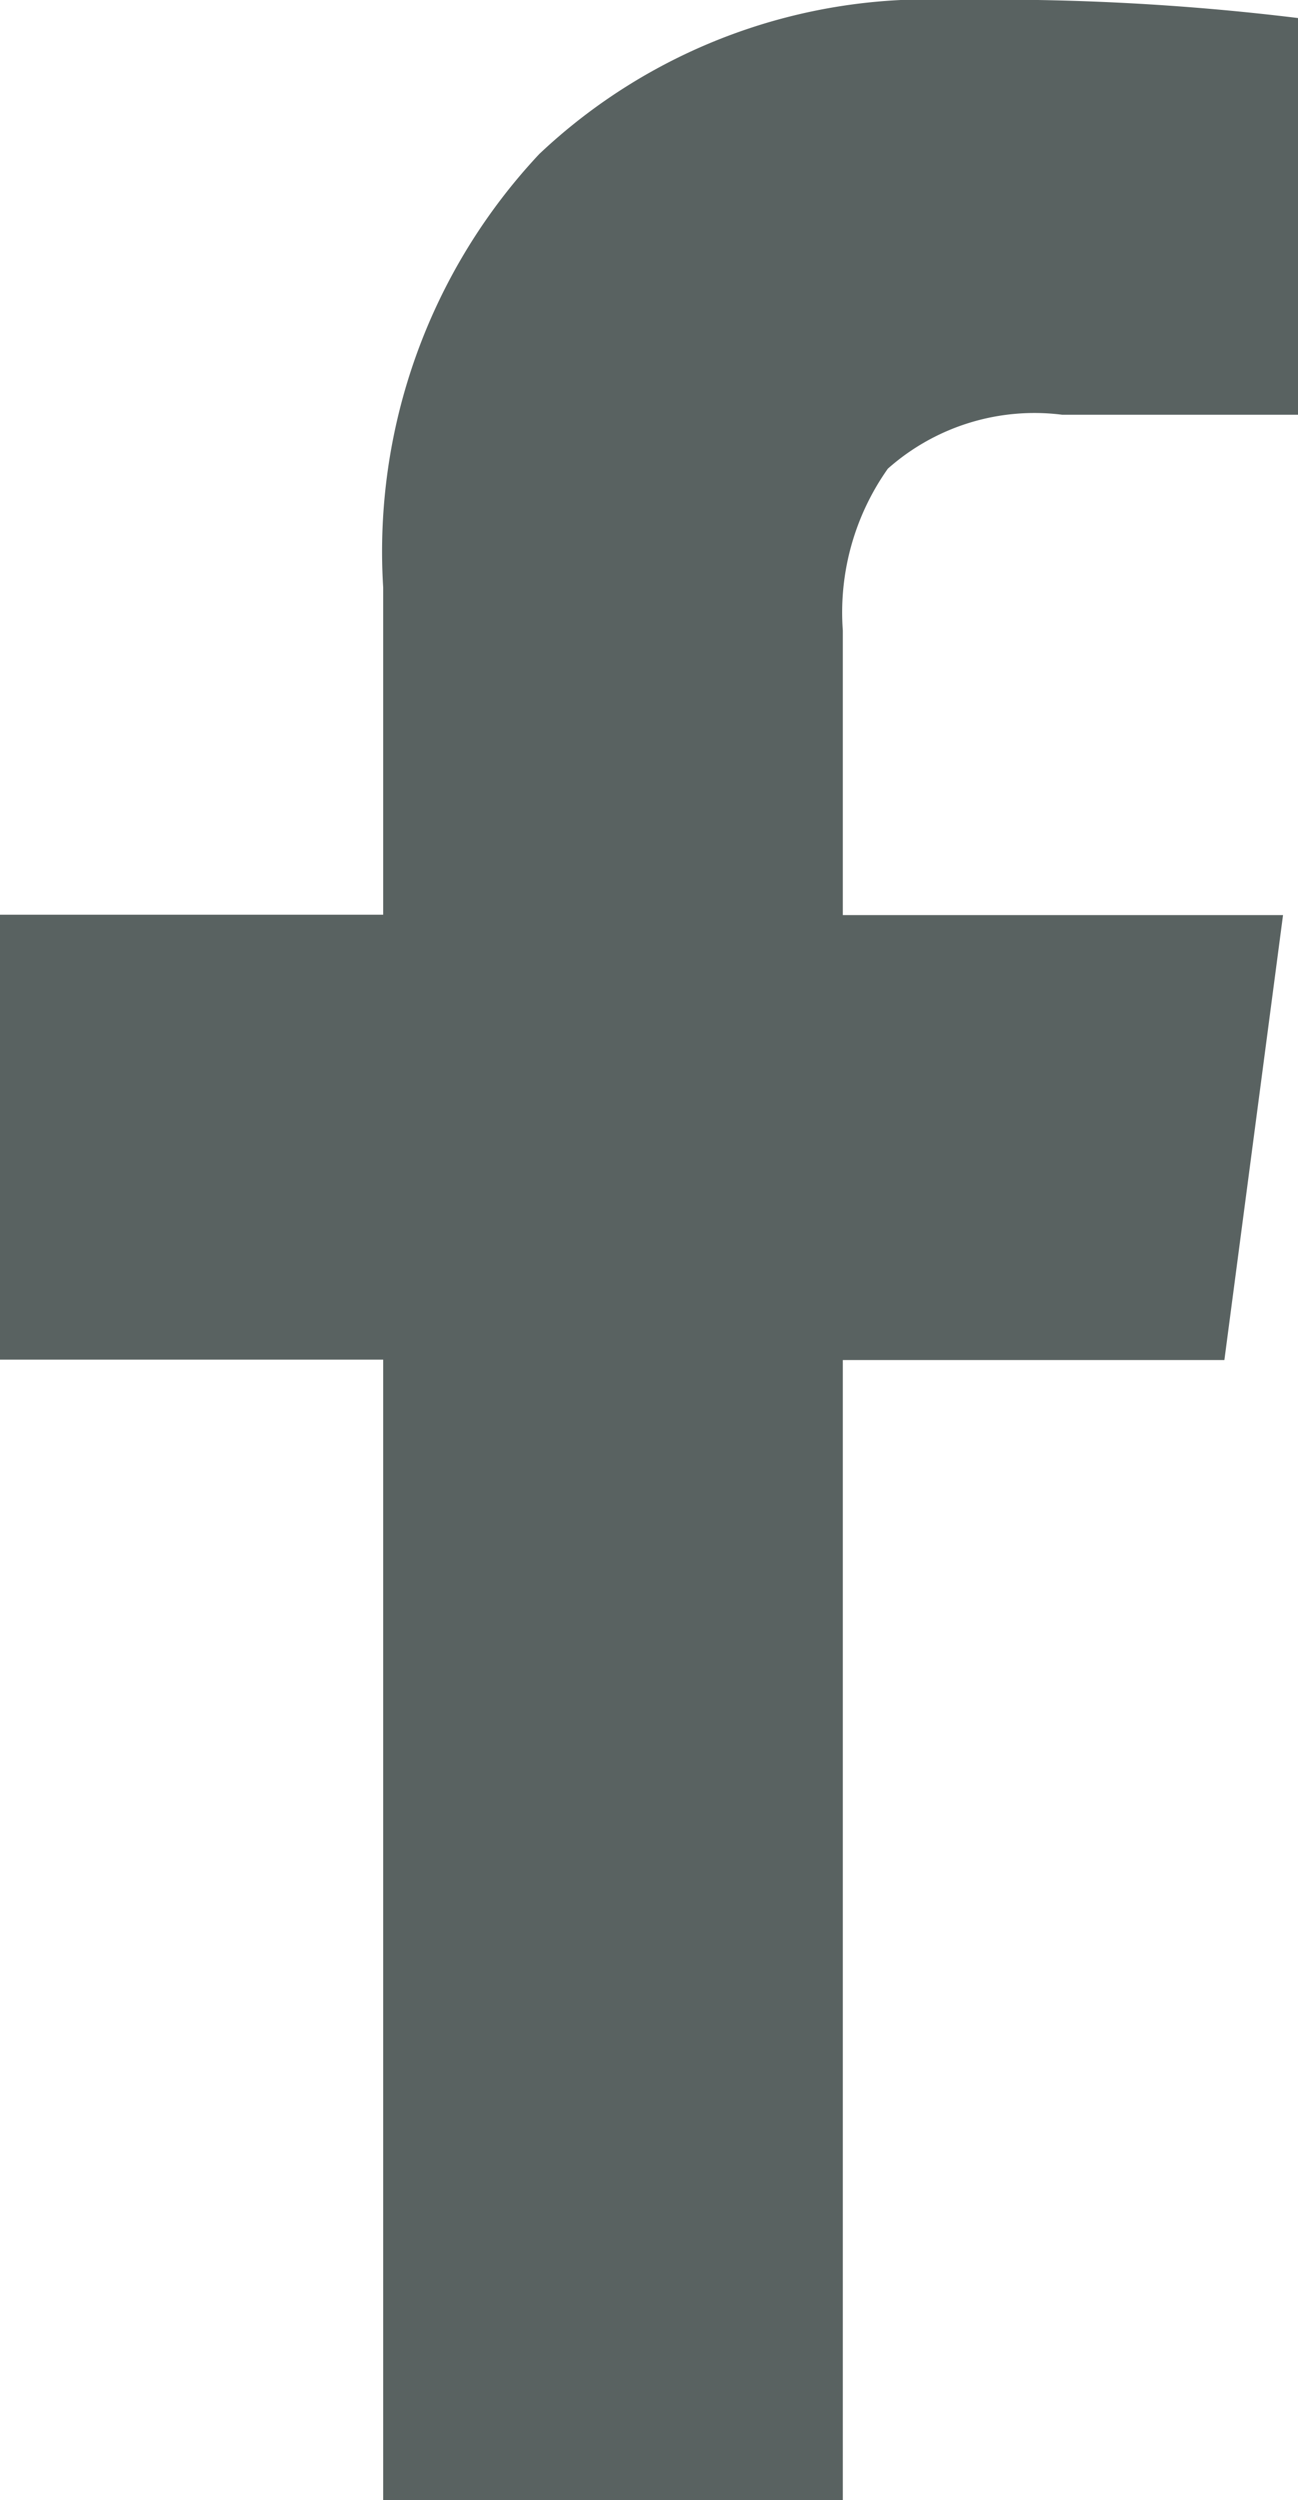 <svg xmlns="http://www.w3.org/2000/svg" width="9.627" height="18.543" viewBox="0 0 9.627 18.543">
  <path id="facebook" d="M10.3.134V3.076H8.549a1.638,1.638,0,0,0-1.293.4,1.846,1.846,0,0,0-.334,1.2V6.787h3.265l-.435,3.3H6.922v8.458H3.513V10.084H.671v-3.3H3.513V4.357A4.311,4.311,0,0,1,4.671,1.142,4.2,4.2,0,0,1,7.758,0,18.412,18.412,0,0,1,10.3.134Z" transform="translate(-0.671)" fill="#596261"/>
</svg>
